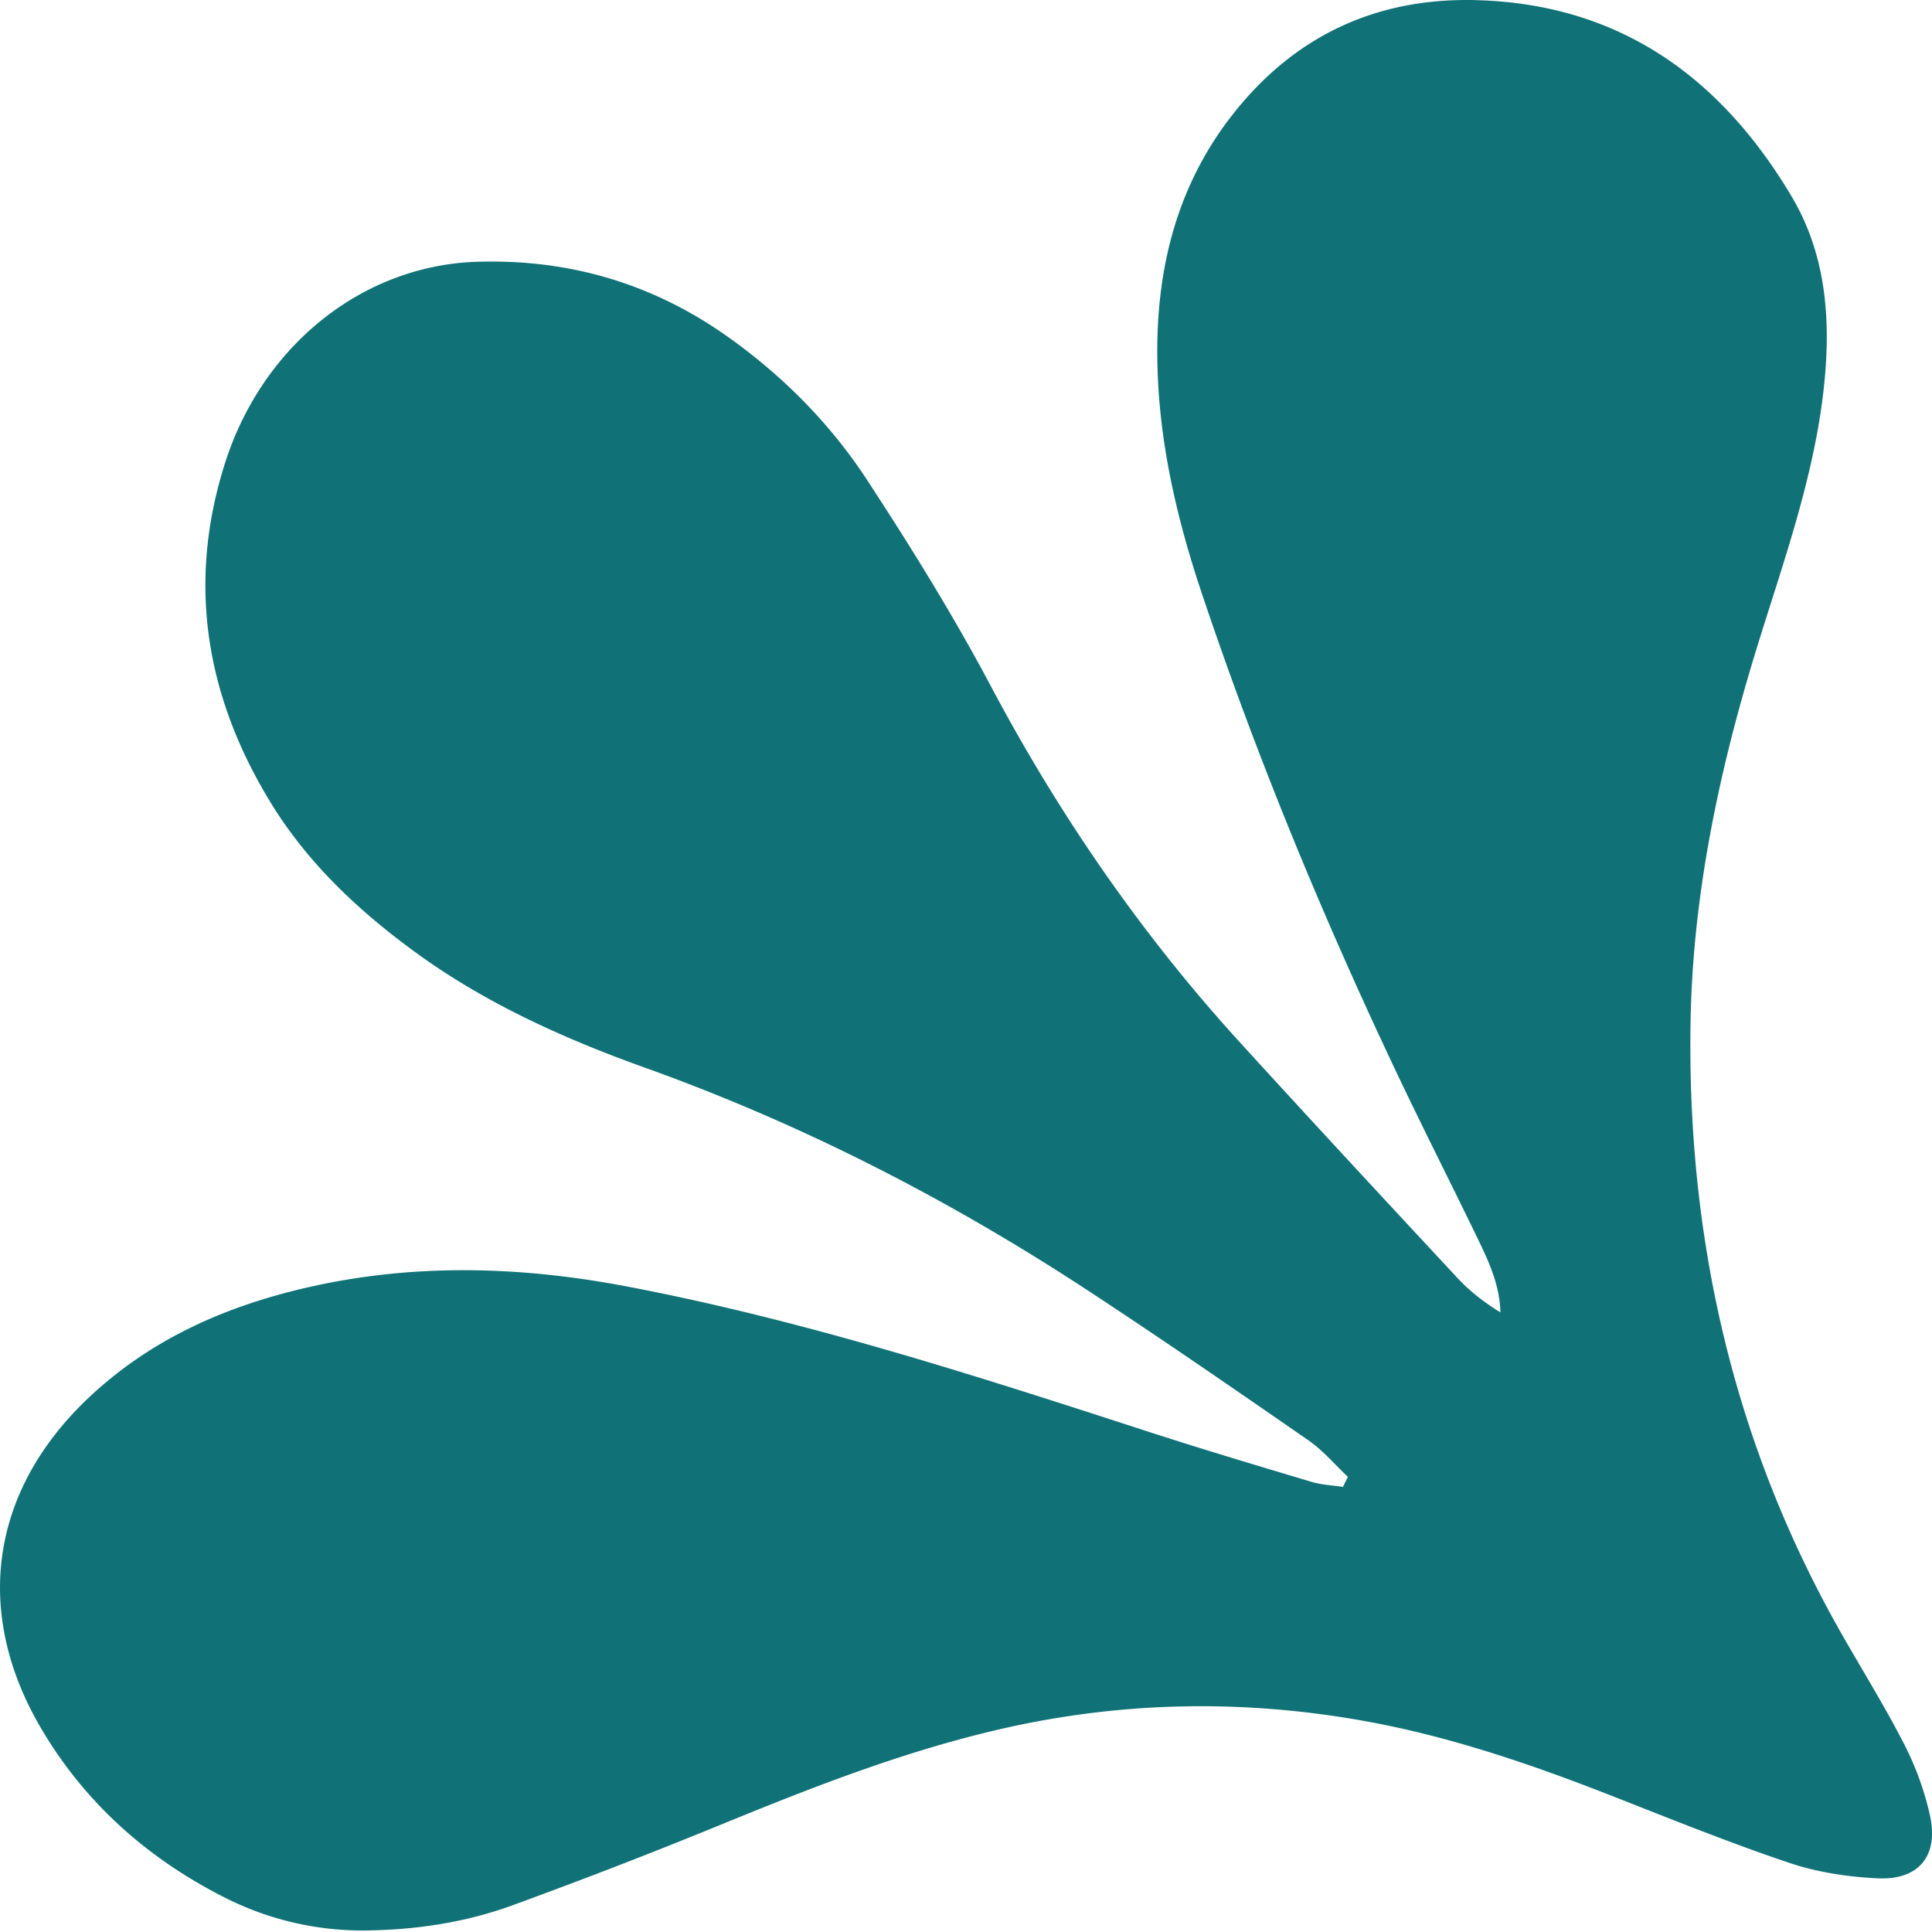 <svg width="63" height="63" viewBox="0 0 63 63" fill="none" xmlns="http://www.w3.org/2000/svg">
    <path d="M43.967 48.173c-.432-.407-.822-.875-1.304-1.208-2.386-1.652-4.773-3.3-7.2-4.891-4.53-2.97-9.32-5.426-14.434-7.259-2.666-.956-5.259-2.124-7.566-3.823-1.81-1.33-3.429-2.86-4.613-4.78-2.125-3.457-2.762-7.148-1.526-11.068 1.216-3.871 4.491-6.483 8.215-6.607 3.038-.099 5.8.722 8.272 2.501 1.776 1.275 3.296 2.82 4.48 4.639 1.421 2.174 2.793 4.388 4.009 6.678 2.23 4.203 4.897 8.08 8.093 11.592 2.364 2.594 4.754 5.169 7.144 7.739.397.426.87.788 1.39 1.11-.024-.863-.35-1.594-.695-2.31-.91-1.886-1.86-3.748-2.754-5.642-2.383-5.039-4.507-10.183-6.28-15.47-.787-2.345-1.358-4.738-1.448-7.225-.115-3.06.509-5.928 2.419-8.381 2.018-2.591 4.713-3.863 8.015-3.762 4.65.139 7.937 2.53 10.24 6.403 1.106 1.862 1.28 3.95 1.065 6.08-.307 3.05-1.366 5.906-2.254 8.808-1.207 3.956-2.05 7.981-2.11 12.127-.102 7.095 1.444 13.791 5 19.981.671 1.172 1.383 2.32 1.994 3.523.361.712.643 1.491.815 2.274.288 1.326-.37 2.12-1.737 2.047-.966-.049-1.96-.201-2.871-.51-1.98-.667-3.919-1.455-5.868-2.218-2.612-1.02-5.257-1.92-8.027-2.412-4.075-.723-8.123-.62-12.148.355-2.998.723-5.85 1.838-8.697 3.004a188.416 188.416 0 0 1-6.885 2.665c-1.496.546-3.073.787-4.669.816a9.938 9.938 0 0 1-4.695-1.068c-2.495-1.26-4.527-3.05-5.965-5.467-2.267-3.81-1.7-7.804 1.529-10.845 2.052-1.934 4.534-3.009 7.247-3.615 3.448-.768 6.902-.656 10.349.006 5.713 1.094 11.235 2.868 16.752 4.662 1.827.596 3.668 1.146 5.51 1.697.333.101.687.115 1.032.166.052-.107.108-.214.16-.321l.016.009z" fill="#107277"/>
</svg>
